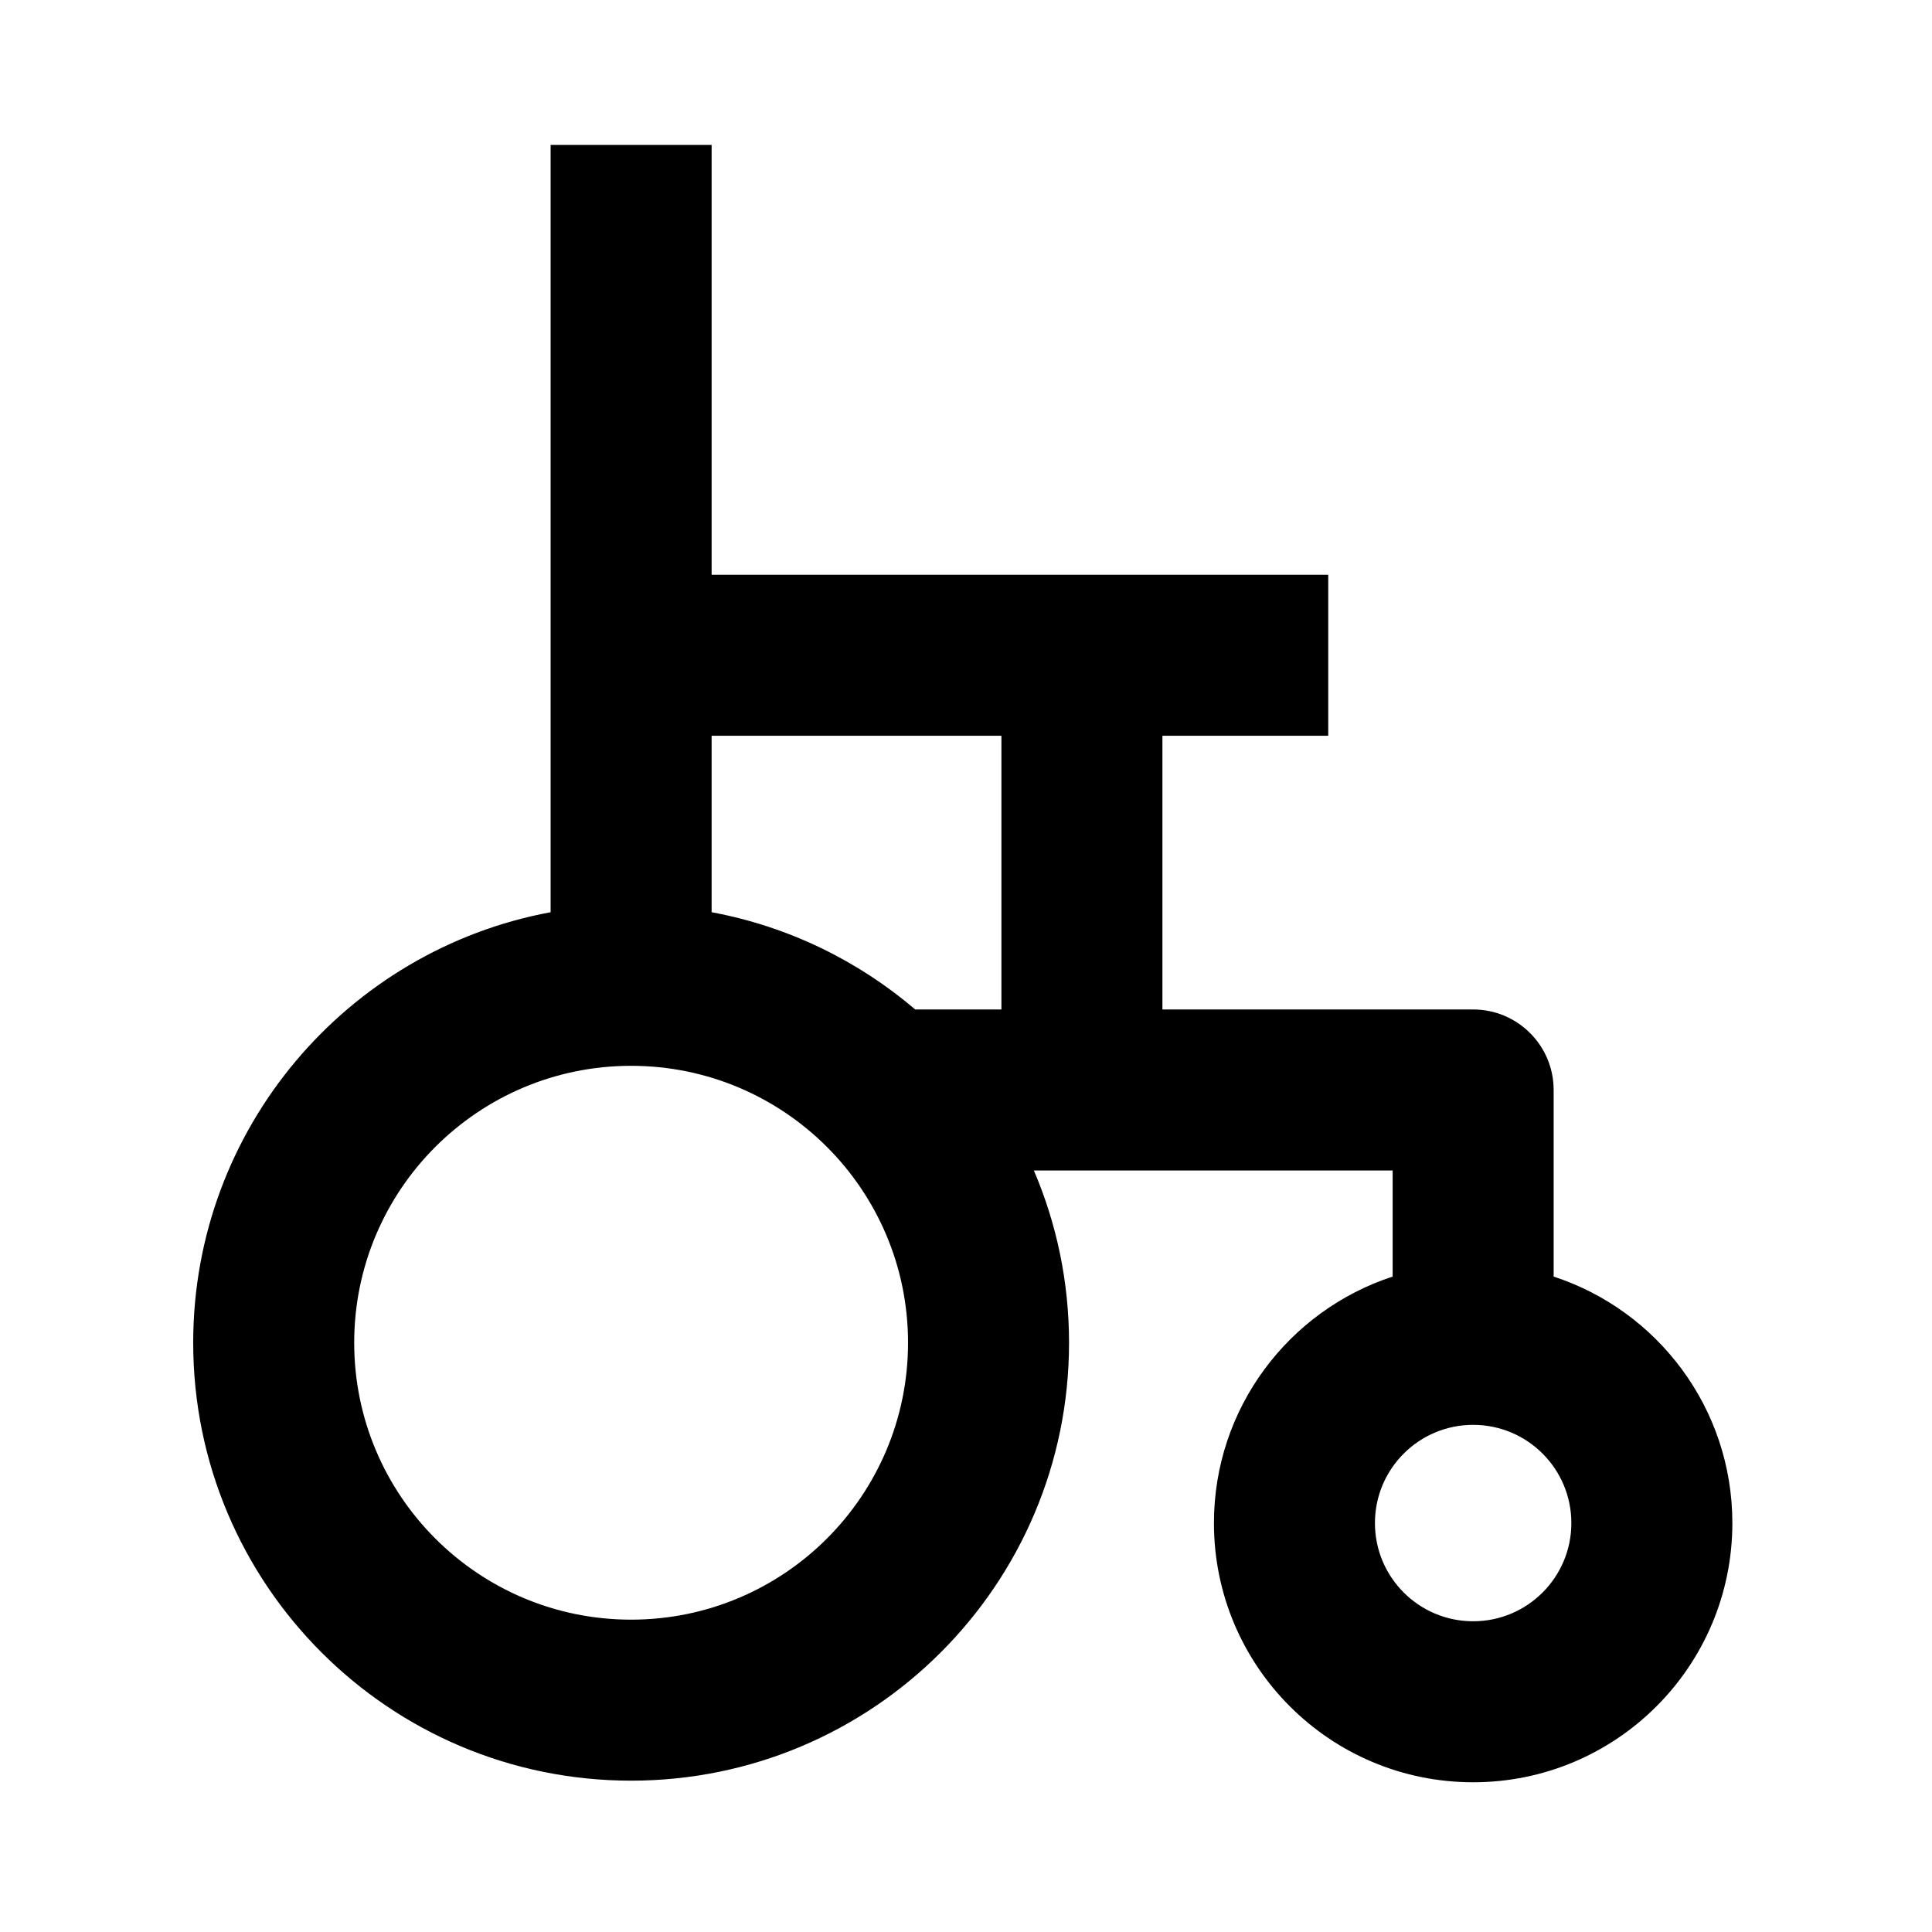 <svg xmlns="http://www.w3.org/2000/svg" viewBox="0 0 120 120"><path fill-rule="evenodd" clip-rule="evenodd" d="M56.846 62.7C53.301 59.675 48.969 57.545 44.2 56.659V45.7H62.2V62.7H56.846ZM66.4 83.4C66.4 79.601 65.621 75.984 64.215 72.7H86.5V79.291C80.056 81.395 75.4 87.454 75.4 94.6C75.4 103.492 82.608 110.7 91.5 110.7C100.392 110.7 107.6 103.492 107.6 94.6C107.6 87.454 102.944 81.395 96.5 79.291V67.7C96.5 64.939 94.261 62.7 91.5 62.7H72.2V45.7H82.5V35.7H44.2V9H34.2V56.659C21.566 59.006 12 70.086 12 83.4C12 98.422 24.178 110.6 39.2 110.6C54.222 110.6 66.4 98.422 66.4 83.4ZM39.2 66.2C29.701 66.2 22 73.901 22 83.4C22 92.899 29.701 100.6 39.2 100.6C48.699 100.6 56.4 92.899 56.4 83.4C56.4 73.901 48.699 66.2 39.2 66.2ZM85.4 94.6C85.4 91.231 88.131 88.5 91.5 88.5C94.869 88.5 97.6 91.231 97.6 94.6C97.6 97.969 94.869 100.7 91.5 100.7C88.131 100.7 85.4 97.969 85.4 94.6Z"/></svg>